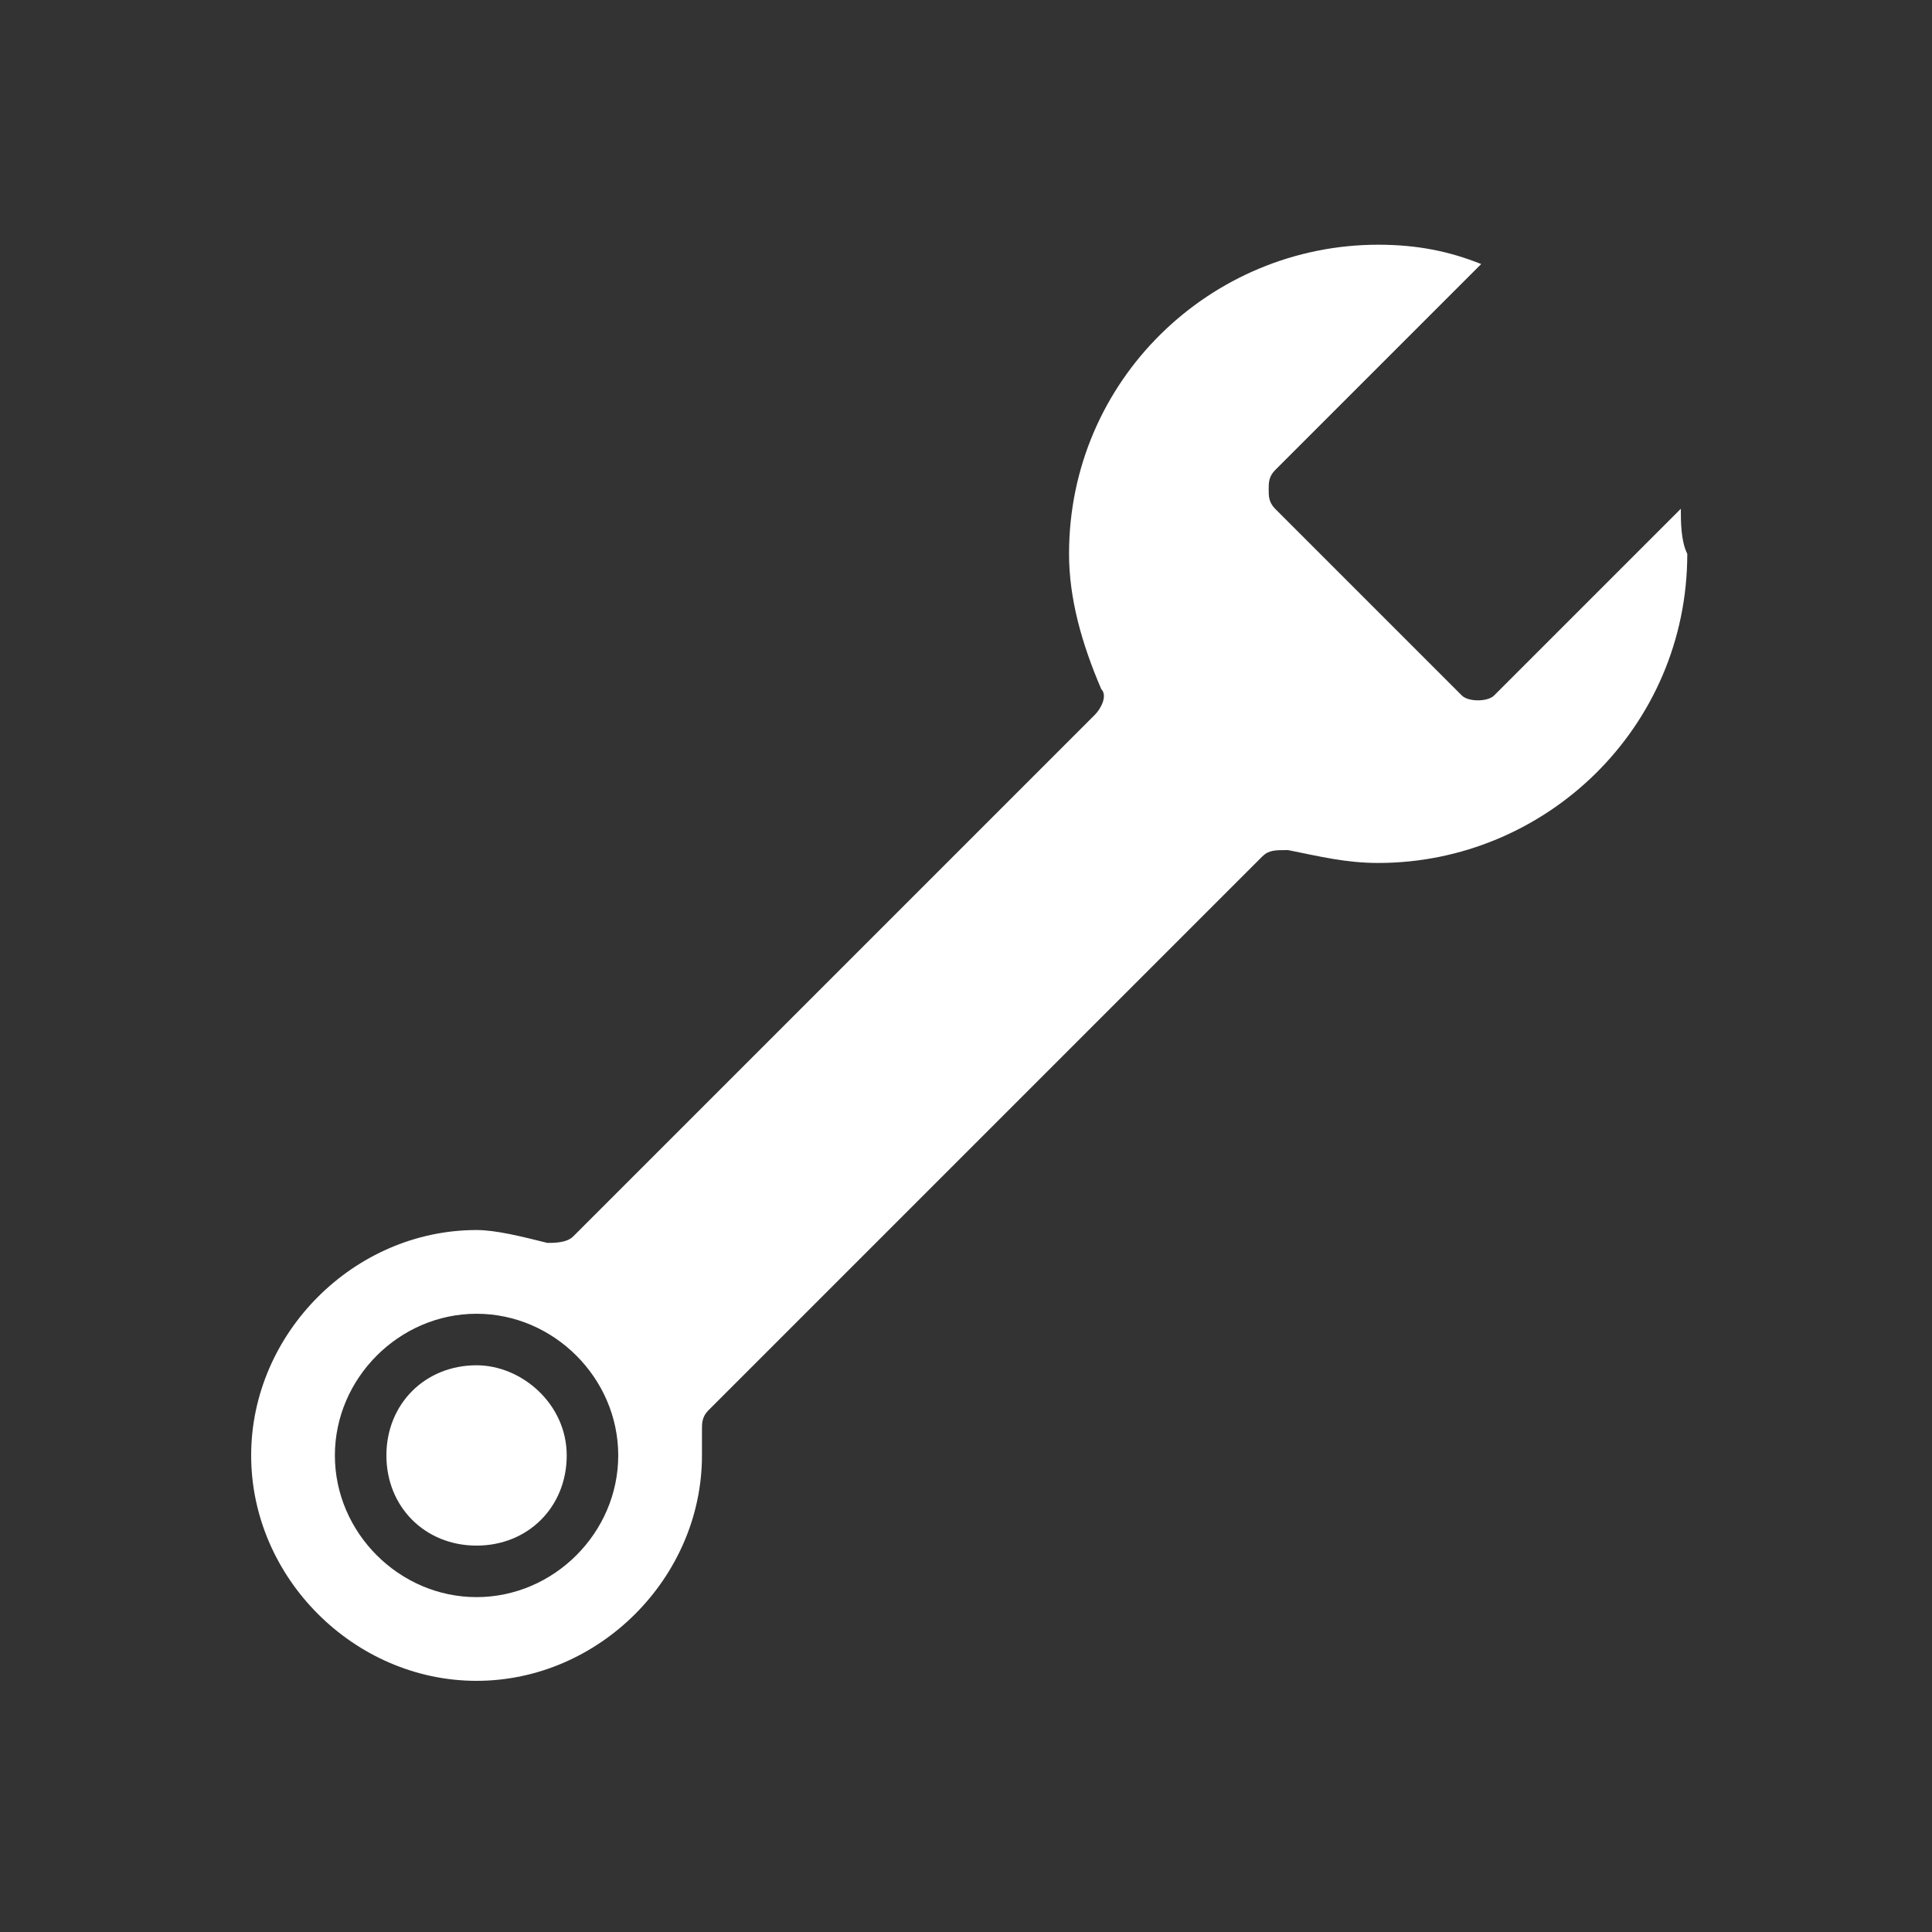 <?xml version="1.0" encoding="utf-8"?>
<!-- Generator: Adobe Illustrator 27.9.0, SVG Export Plug-In . SVG Version: 6.00 Build 0)  -->
<svg version="1.1" id="Layer_1" xmlns="http://www.w3.org/2000/svg" xmlns:xlink="http://www.w3.org/1999/xlink" x="0px" y="0px"
	 width="30px" height="30px" viewBox="0 0 30 30" style="enable-background:new 0 0 30 30;" xml:space="preserve">
<rect x="0" y="0" width="30" height="30" fill="#333333" stroke="none"/>
<style type="text/css">
	.st0{fill:none;}
	.st1{fill:#FFFFFF;}
	.st2{fill:#FFFFFF;enable-background:new    ;}
</style>
<rect class="st0" width="30" height="30"/>
<g>
	<path class="st1" d="M26.1,7.9l-2.9,2.9c-0.1,0.1-0.4,0.1-0.5,0l-2.9-2.9c-0.1-0.1-0.1-0.2-0.1-0.3s0-0.2,0.1-0.3l3.2-3.2
		c-0.5-0.2-1-0.3-1.6-0.3c-2.6,0-4.8,2.1-4.8,4.8c0,0.7,0.2,1.4,0.5,2.1c0.1,0.1,0,0.3-0.1,0.4l-8.1,8.1c-0.1,0.1-0.3,0.1-0.4,0.1
		c-0.4-0.1-0.8-0.2-1.1-0.2c-1.9,0-3.5,1.6-3.5,3.5s1.6,3.5,3.5,3.5s3.5-1.6,3.5-3.5c0-0.1,0-0.3,0-0.4c0-0.1,0-0.2,0.1-0.3l8.6-8.6
		c0.1-0.1,0.2-0.1,0.4-0.1c0.5,0.1,0.9,0.2,1.4,0.2c2.6,0,4.8-2.1,4.8-4.8C26.1,8.4,26.1,8.1,26.1,7.9z M7.4,24.8
		c-1.2,0-2.2-1-2.2-2.2s1-2.2,2.2-2.2s2.2,1,2.2,2.2S8.6,24.8,7.4,24.8z"/>
	<path class="st1" d="M7.4,21.2c-0.8,0-1.4,0.6-1.4,1.4s0.6,1.4,1.4,1.4s1.4-0.6,1.4-1.4S8.1,21.2,7.4,21.2z"/>
</g>
</svg>

